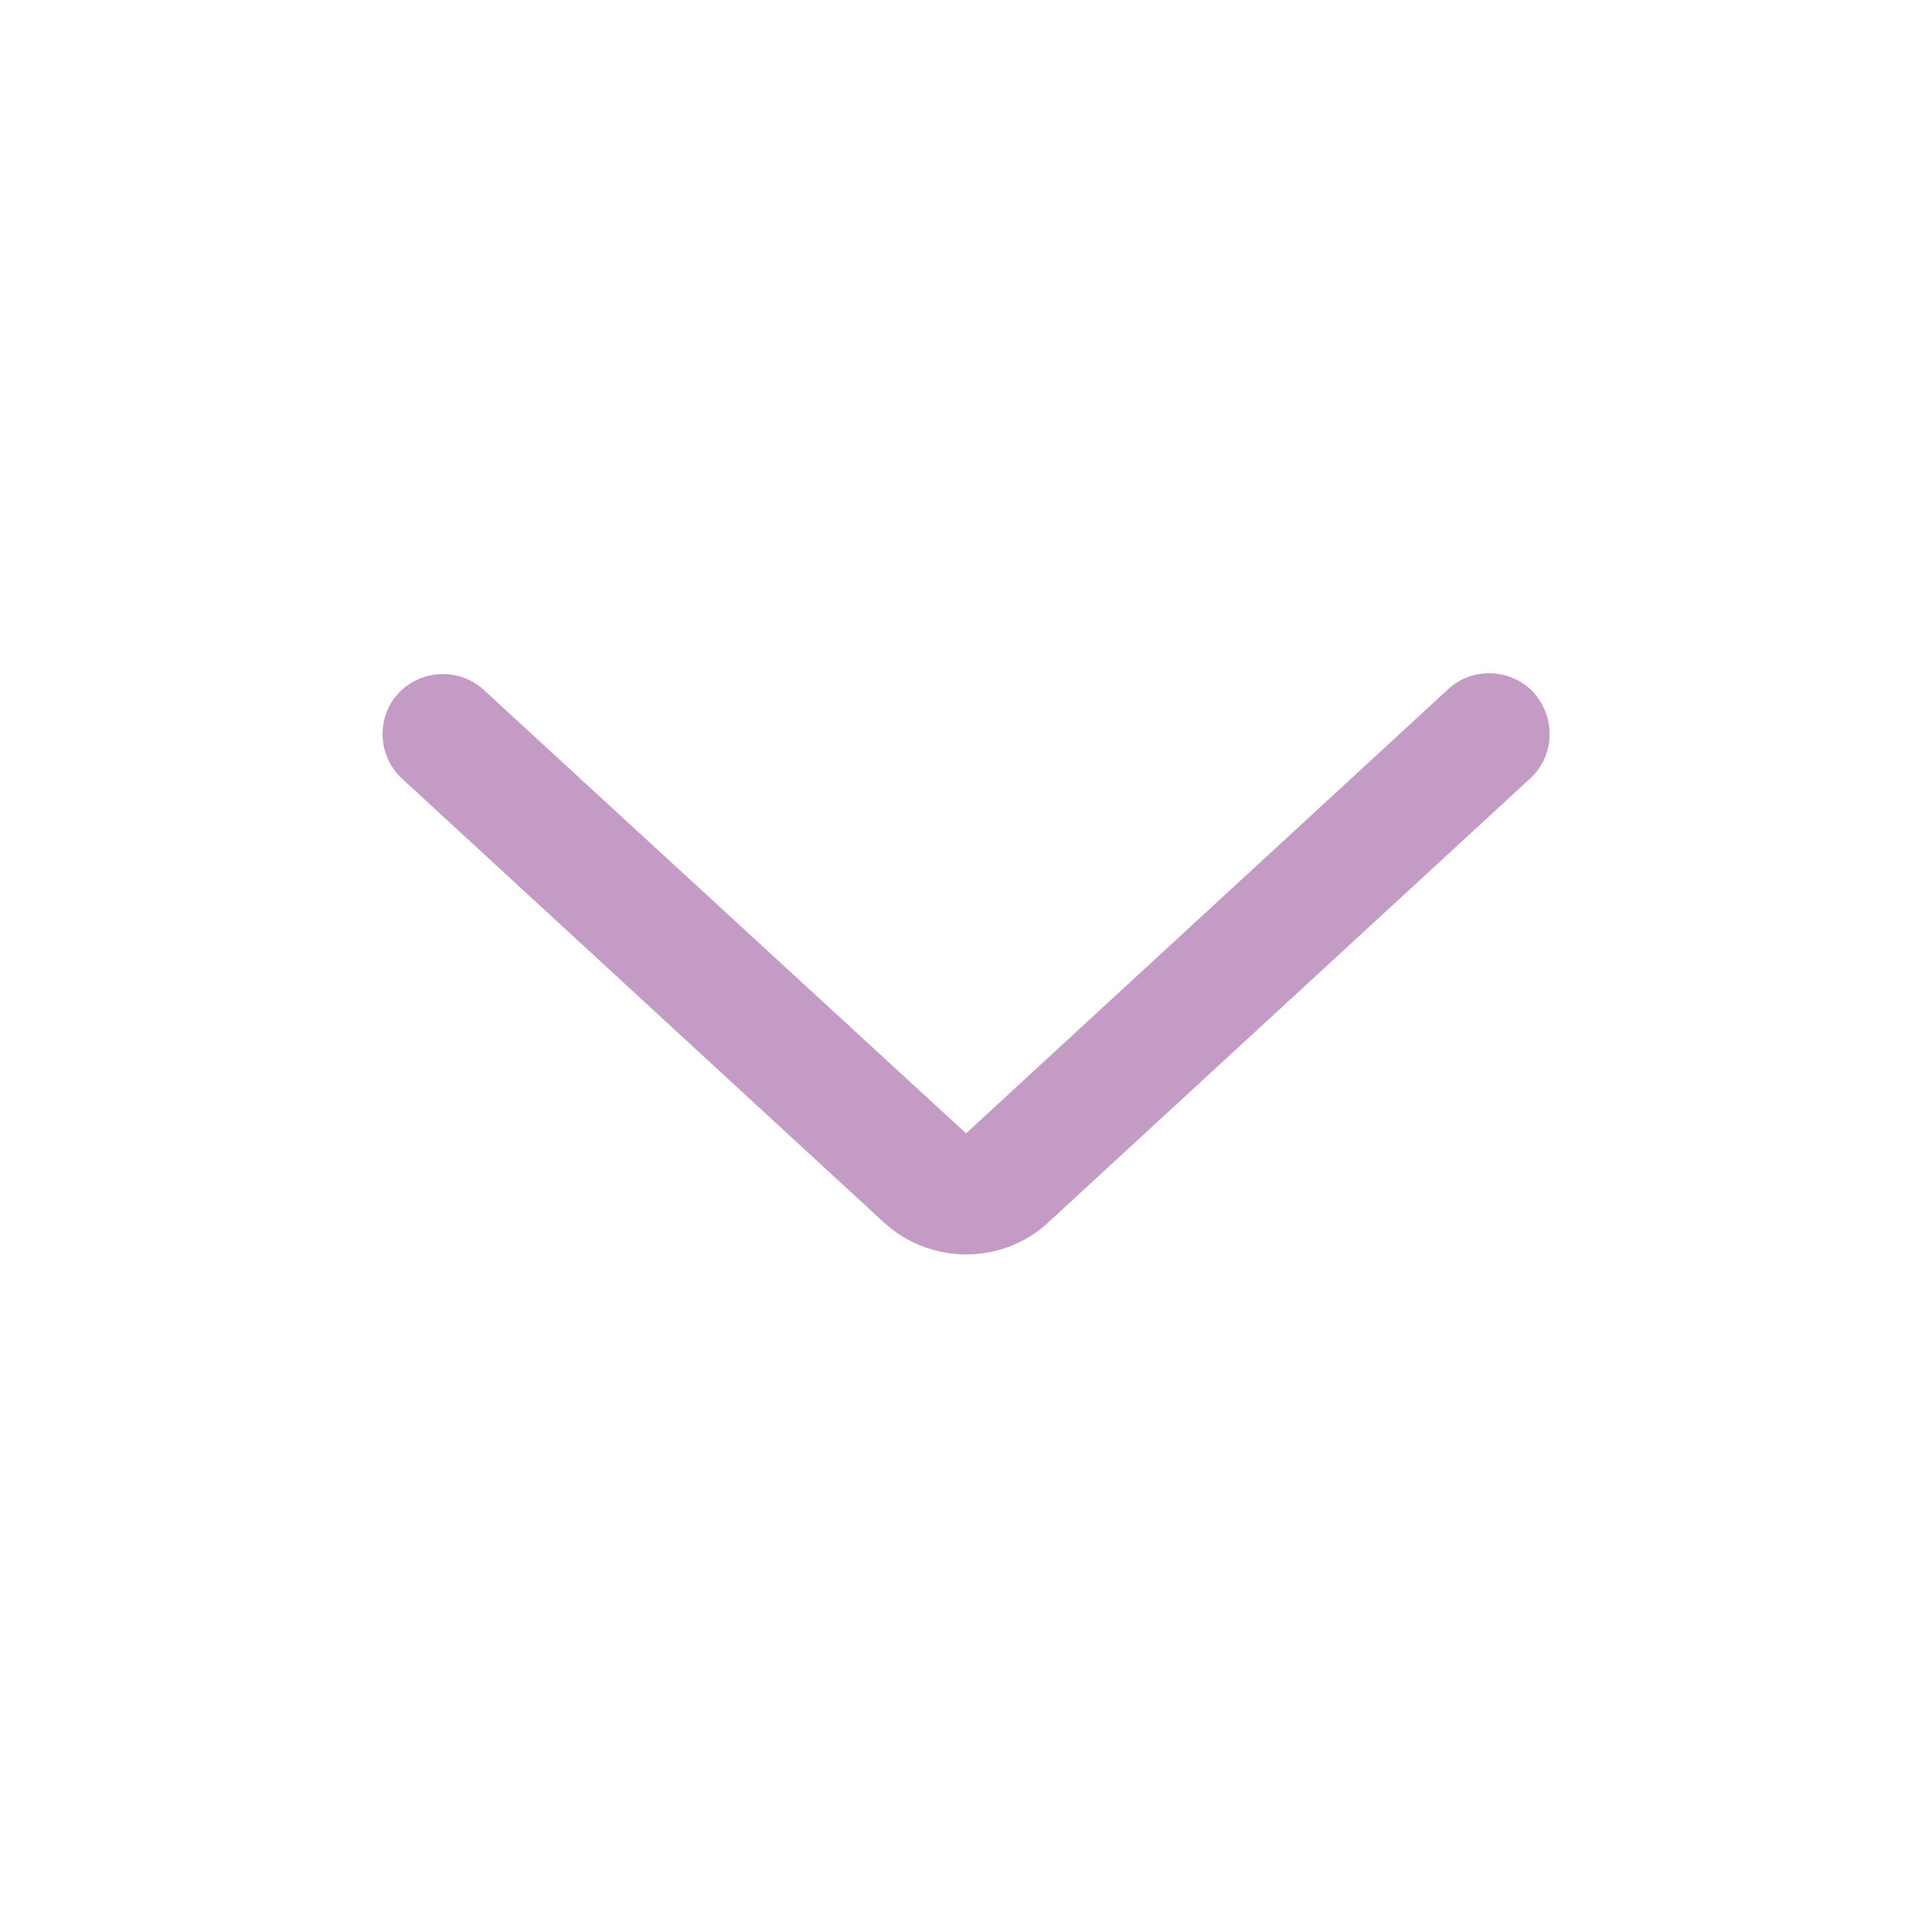<svg width="30" height="30" viewBox="0 0 30 30" fill="none" xmlns="http://www.w3.org/2000/svg">
<path d="M24.063 11.4C24.063 11.649 23.963 11.899 23.763 12.086L16.276 18.983C15.563 19.644 14.45 19.644 13.726 18.983L6.238 12.086C5.863 11.737 5.838 11.138 6.188 10.764C6.538 10.389 7.138 10.365 7.513 10.714L15.001 17.599L22.488 10.701C22.863 10.352 23.463 10.377 23.813 10.751C23.976 10.938 24.063 11.163 24.063 11.4Z" fill="#C39BC5"/>
</svg>
